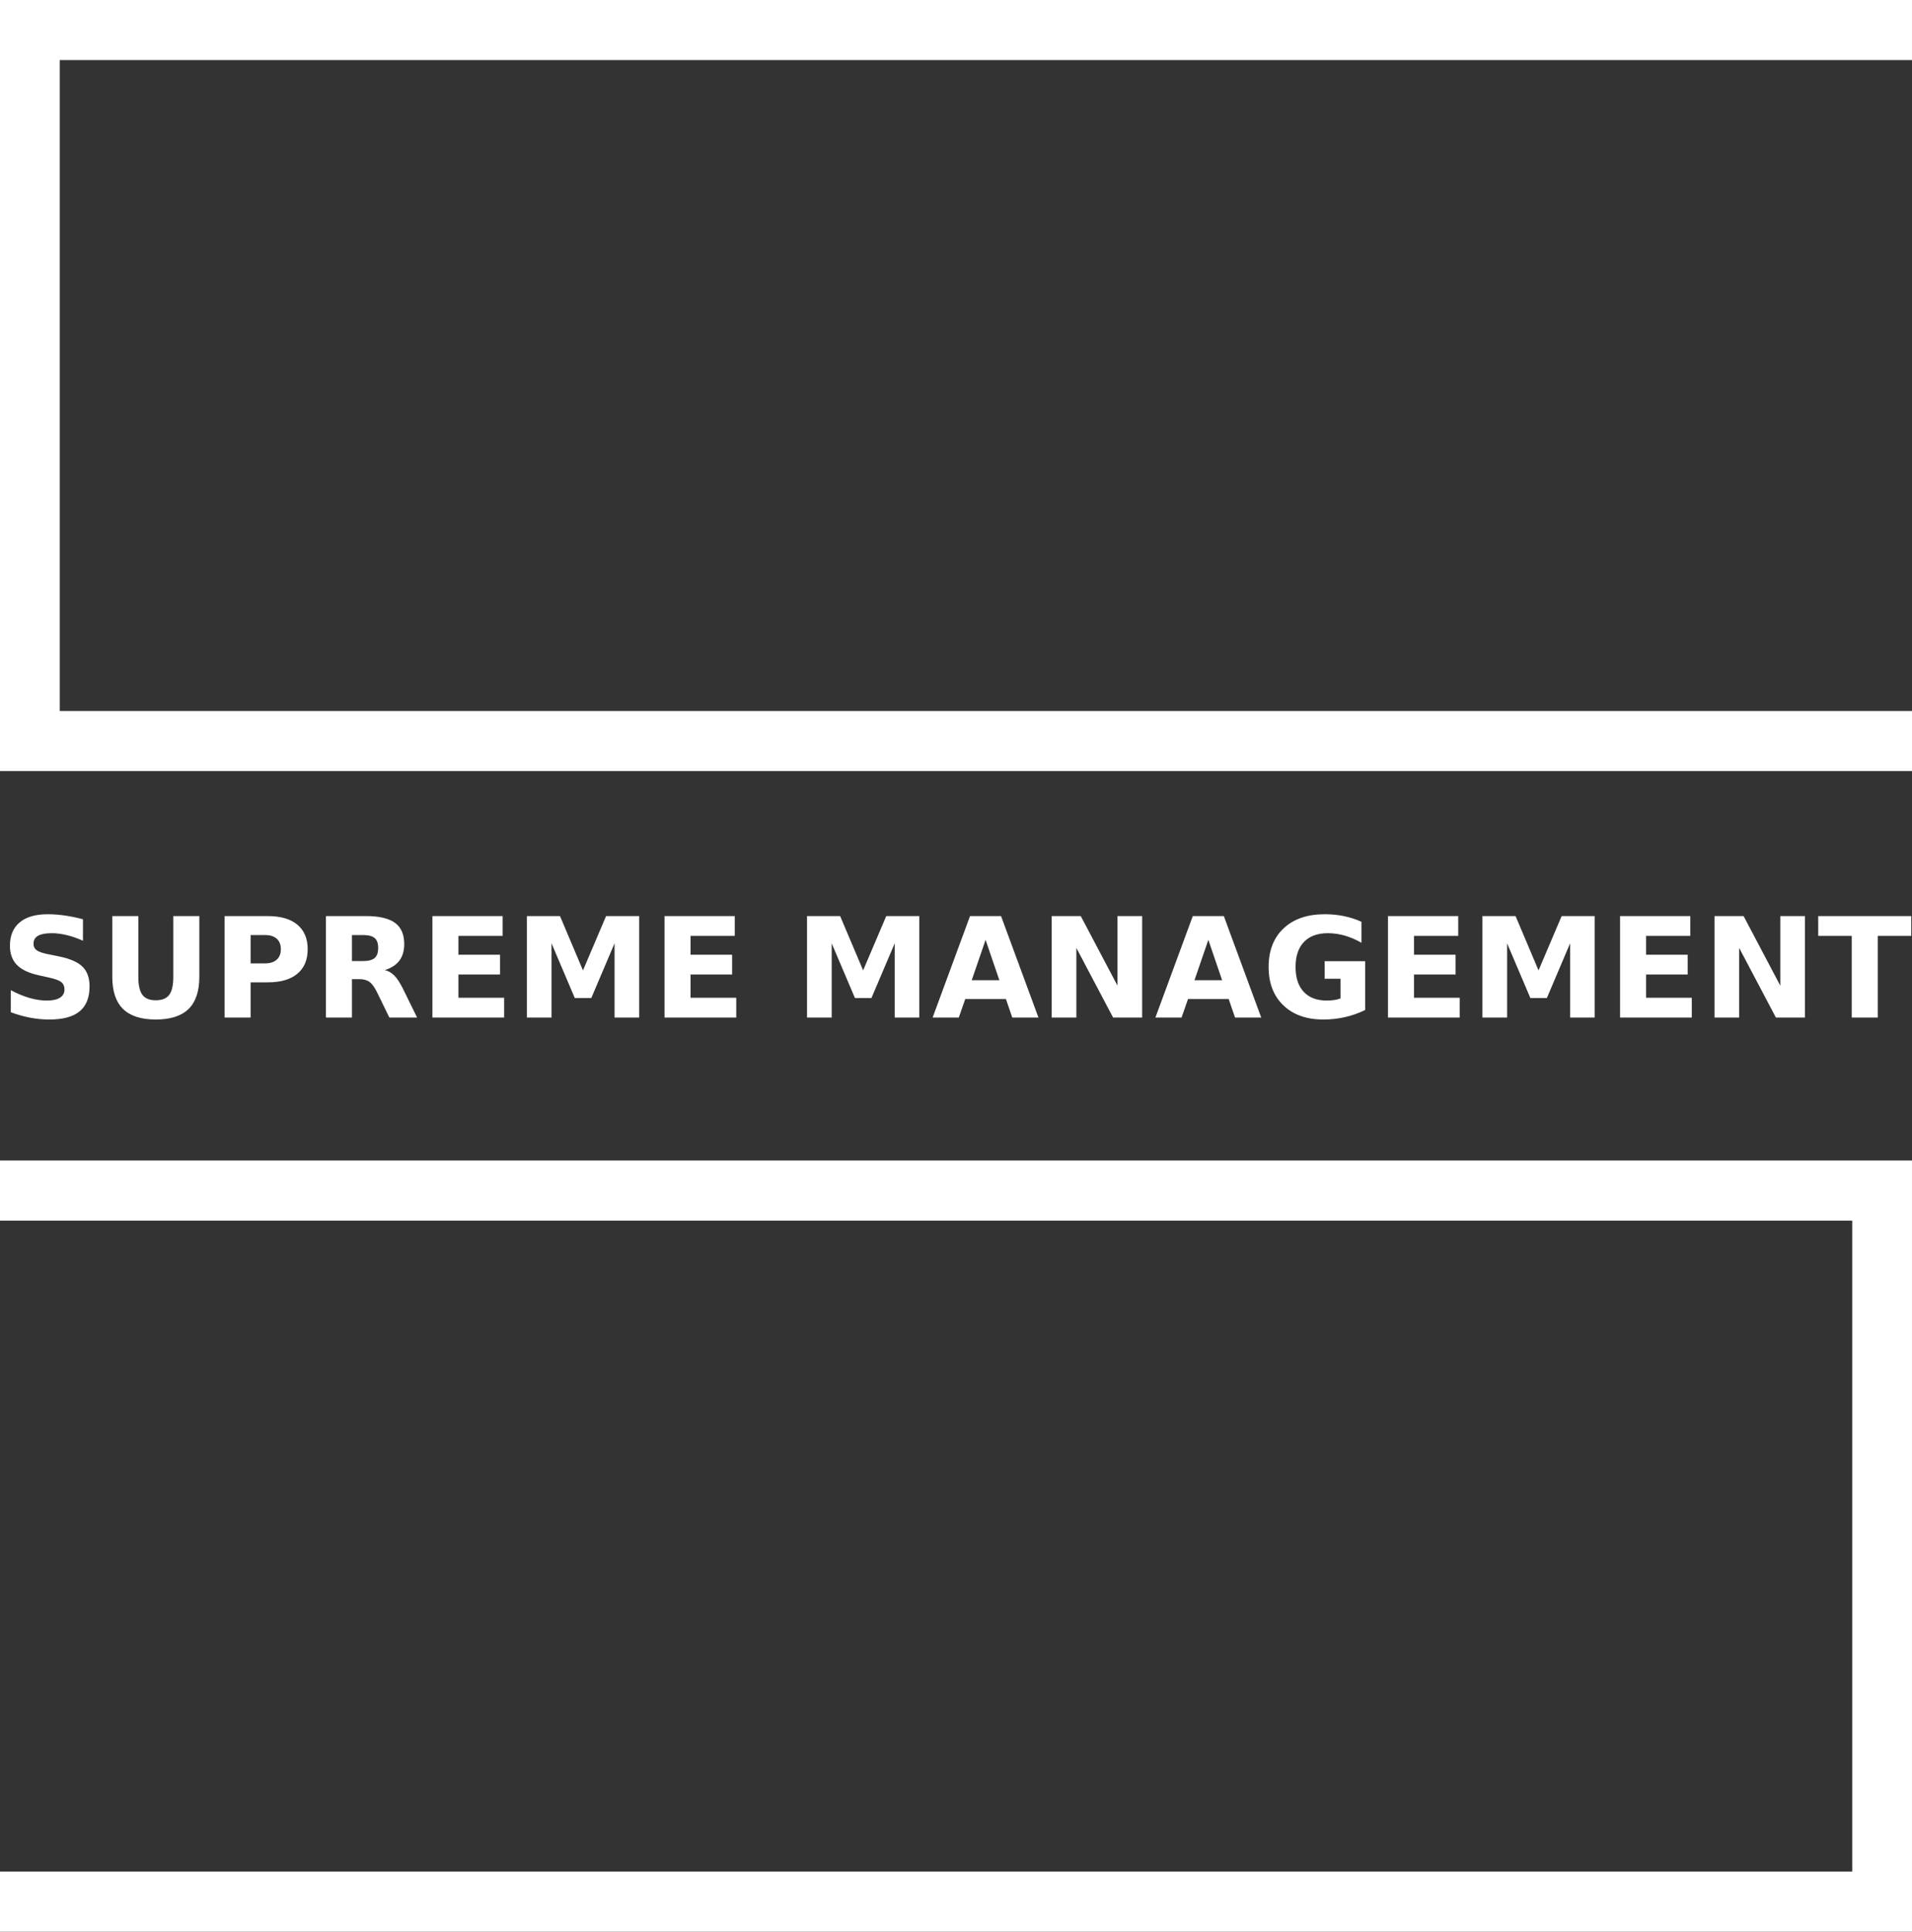 <svg width="196" height="198" viewBox="0 0 196 198" fill="none" xmlns="http://www.w3.org/2000/svg">
<rect x="0" y="0" width="196" height="198" fill="#333333" stroke="none"/>
<path d="M3.895 95.922C4.199 95.746 4.671 95.656 5.309 95.656C5.789 95.656 6.3 95.722 6.84 95.852C7.382 95.982 7.936 96.175 8.504 96.43V94.229C7.862 94.057 7.24 93.929 6.64 93.843C6.039 93.757 5.455 93.714 4.886 93.714C3.638 93.714 2.682 93.992 2.017 94.55C1.351 95.107 1.019 95.903 1.019 96.94C1.019 97.766 1.258 98.423 1.736 98.911C2.215 99.398 2.971 99.754 4.005 99.977L5.038 100.207C5.666 100.346 6.086 100.504 6.296 100.681C6.507 100.858 6.611 101.108 6.611 101.433C6.611 101.796 6.457 102.074 6.147 102.269C5.837 102.464 5.391 102.561 4.809 102.561C4.227 102.561 3.641 102.473 3.024 102.294C2.407 102.115 1.768 101.849 1.108 101.496V103.76C1.768 104.005 2.429 104.192 3.089 104.317C3.75 104.443 4.408 104.505 5.064 104.505C6.455 104.505 7.489 104.225 8.165 103.666C8.842 103.106 9.18 102.252 9.18 101.104C9.18 100.232 8.938 99.558 8.453 99.085C7.968 98.611 7.15 98.258 6 98.026L4.863 97.797C4.322 97.684 3.949 97.552 3.744 97.395C3.539 97.24 3.435 97.022 3.435 96.744C3.435 96.373 3.588 96.099 3.893 95.923L3.895 95.922ZM11.511 93.901V100.137C11.511 101.609 11.879 102.705 12.614 103.424C13.348 104.144 14.467 104.504 15.969 104.504C17.471 104.504 18.595 104.144 19.33 103.424C20.065 102.705 20.433 101.609 20.433 100.137V93.901H17.765V100.137C17.765 100.996 17.625 101.61 17.345 101.979C17.065 102.348 16.607 102.533 15.969 102.533C15.331 102.533 14.879 102.348 14.6 101.979C14.32 101.609 14.18 100.995 14.18 100.137V93.901H11.511ZM27.452 100.694C28.769 100.694 29.779 100.4 30.483 99.813C31.188 99.226 31.54 98.386 31.54 97.295C31.54 96.204 31.188 95.371 30.483 94.784C29.779 94.197 28.768 93.903 27.452 93.903H23.023V104.303H25.691V100.695H27.452V100.694ZM25.691 95.845H27.168C27.686 95.845 28.085 95.971 28.366 96.222C28.648 96.474 28.79 96.831 28.79 97.295C28.79 97.759 28.648 98.118 28.366 98.371C28.085 98.624 27.686 98.751 27.168 98.751H25.691V95.845ZM40.942 98.464C41.273 98.023 41.438 97.459 41.438 96.772C41.438 95.778 41.12 95.051 40.485 94.591C39.85 94.131 38.849 93.9 37.487 93.9H33.412V104.301H36.08V100.366H36.836C37.27 100.366 37.618 100.46 37.879 100.651C38.14 100.842 38.397 101.197 38.652 101.716L39.913 104.301H42.754L41.306 101.347C41.01 100.748 40.718 100.301 40.43 100.006C40.14 99.711 39.814 99.522 39.449 99.438C40.115 99.23 40.612 98.905 40.943 98.463L40.942 98.464ZM38.405 98.2C38.161 98.409 37.761 98.514 37.203 98.514H36.08V95.845H37.203C37.761 95.845 38.163 95.947 38.405 96.152C38.648 96.357 38.768 96.695 38.768 97.169C38.768 97.643 38.648 97.991 38.405 98.2ZM51.527 95.929V93.901H44.327V104.302H51.68V102.275H46.994V99.893H51.257V97.865H46.994V95.929H51.527ZM65.52 104.302V93.901H62.131L59.761 99.468L57.405 93.901H54.009V104.302H56.538V96.695L58.922 102.303H60.614L62.997 96.695V104.302H65.52ZM75.32 95.929V93.901H68.119V104.302H75.473V102.275H70.787V99.893H75.05V97.865H70.787V95.929H75.32ZM94.239 104.302V93.901H90.85L88.48 99.468L86.124 93.901H82.728V104.302H85.257V96.695L87.641 102.303H89.332L91.716 96.695V104.302H94.239ZM103.117 102.408L103.769 104.302H106.451L102.618 93.901H99.438L95.604 104.302H98.287L98.945 102.408H103.118H103.117ZM101.032 96.34L102.446 100.477H99.611L101.033 96.34H101.032ZM114.103 104.302H117.083V93.901H114.554V101.035L110.79 93.901H107.81V104.302H110.339V97.168L114.103 104.302ZM125.954 102.408L126.605 104.302H129.288L125.455 93.901H122.274L118.441 104.302H121.123L121.782 102.408H125.955H125.954ZM123.867 96.34L125.281 100.477H122.446L123.868 96.34H123.867ZM136.127 95.656C136.7 95.656 137.272 95.739 137.843 95.901C138.413 96.064 138.988 96.31 139.565 96.639V94.487C139.006 94.231 138.41 94.039 137.78 93.908C137.15 93.778 136.489 93.713 135.801 93.713C134.017 93.713 132.613 94.194 131.588 95.156C130.562 96.117 130.048 97.436 130.048 99.112C130.048 100.788 130.552 102.083 131.559 103.052C132.566 104.02 133.931 104.504 135.656 104.504C136.418 104.504 137.157 104.422 137.873 104.26C138.589 104.098 139.28 103.854 139.946 103.529V98.527H135.788V100.324H137.416V102.345C137.227 102.419 137.013 102.473 136.775 102.508C136.537 102.543 136.279 102.56 136.002 102.56C134.981 102.56 134.194 102.261 133.639 101.661C133.084 101.063 132.808 100.212 132.808 99.112C132.808 98.011 133.096 97.148 133.67 96.551C134.245 95.955 135.064 95.656 136.127 95.656ZM149.482 95.929V93.901H142.282V104.302H149.635V102.275H144.949V99.893H149.212V97.865H144.949V95.929H149.482ZM163.475 104.302V93.901H160.086L157.716 99.468L155.36 93.901H151.964V104.302H154.493V96.695L156.878 102.303H158.569L160.952 96.695V104.302H163.475ZM173.274 95.929V93.901H166.073V104.302H173.427V102.275H168.741V99.893H173.004V97.865H168.741V95.929H173.274ZM182.048 104.302H185.028V93.901H182.499V101.035L178.736 93.901H175.756V104.302H178.284V97.168L182.048 104.302ZM192.493 104.302V95.929H195.924V93.901H186.386V95.929H189.824V104.302H192.493ZM0 118.96V125.119H189.872V191.841H0V198H195.999V118.961H0V118.96ZM195.999 6.159V0H0V79.039H6.128H196V72.88H6.128V6.159H196H195.999Z" fill="white"/>
</svg>
